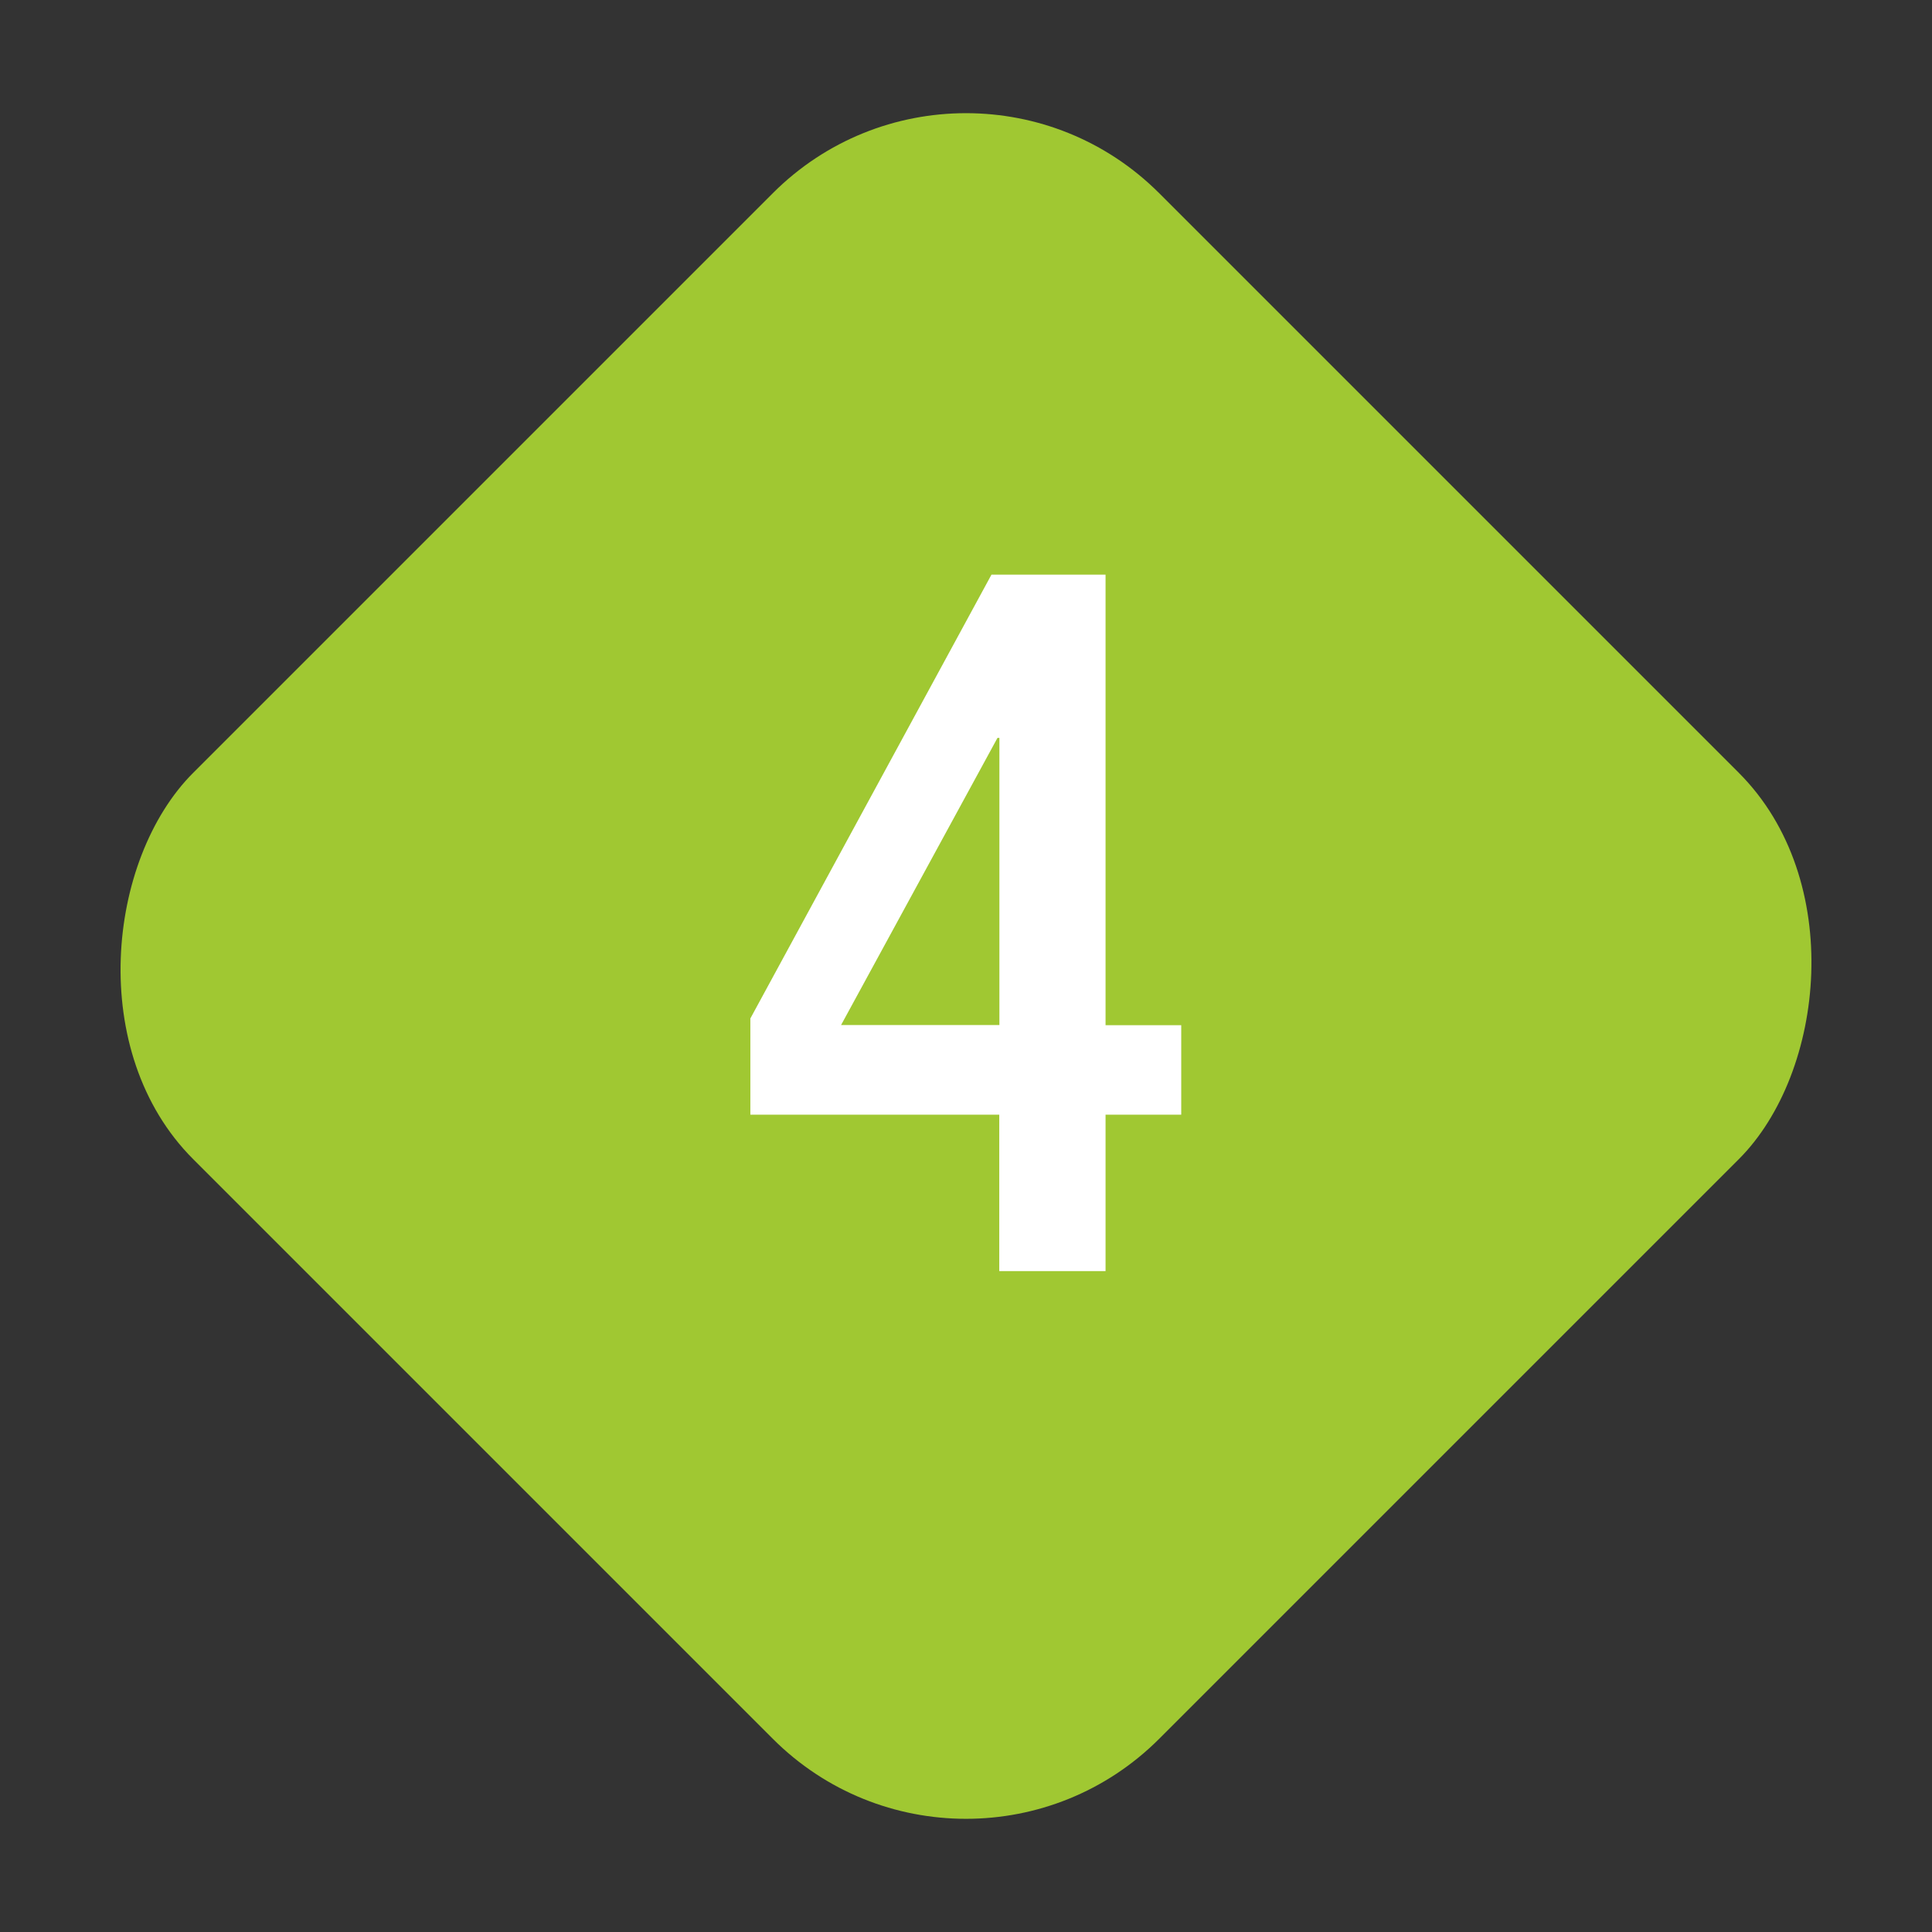<svg xmlns="http://www.w3.org/2000/svg" width="141.422" height="141.422" viewBox="0 0 141.422 141.422">
  <rect x="0" y="0" width="141.422" height="141.422" fill="#333333" stroke="none"/>
  <g id="b240_kazari3-4" transform="translate(-752.584 -167.777)">
    <rect id="長方形_304" data-name="長方形 304" width="100" height="100" rx="20" transform="translate(823.295 167.777) rotate(45)" fill="#a0c832"/>
    <path id="パス_15653" data-name="パス 15653" d="M807.52,242.31l17.64-32.47h8.35v32.98h5.54v6.55h-5.54v11.45h-7.78V249.37H807.51v-7.06Zm18.22-20.52h-.14l-11.45,21.02h11.59Z" fill="#fff"/>
  </g>
</svg>
